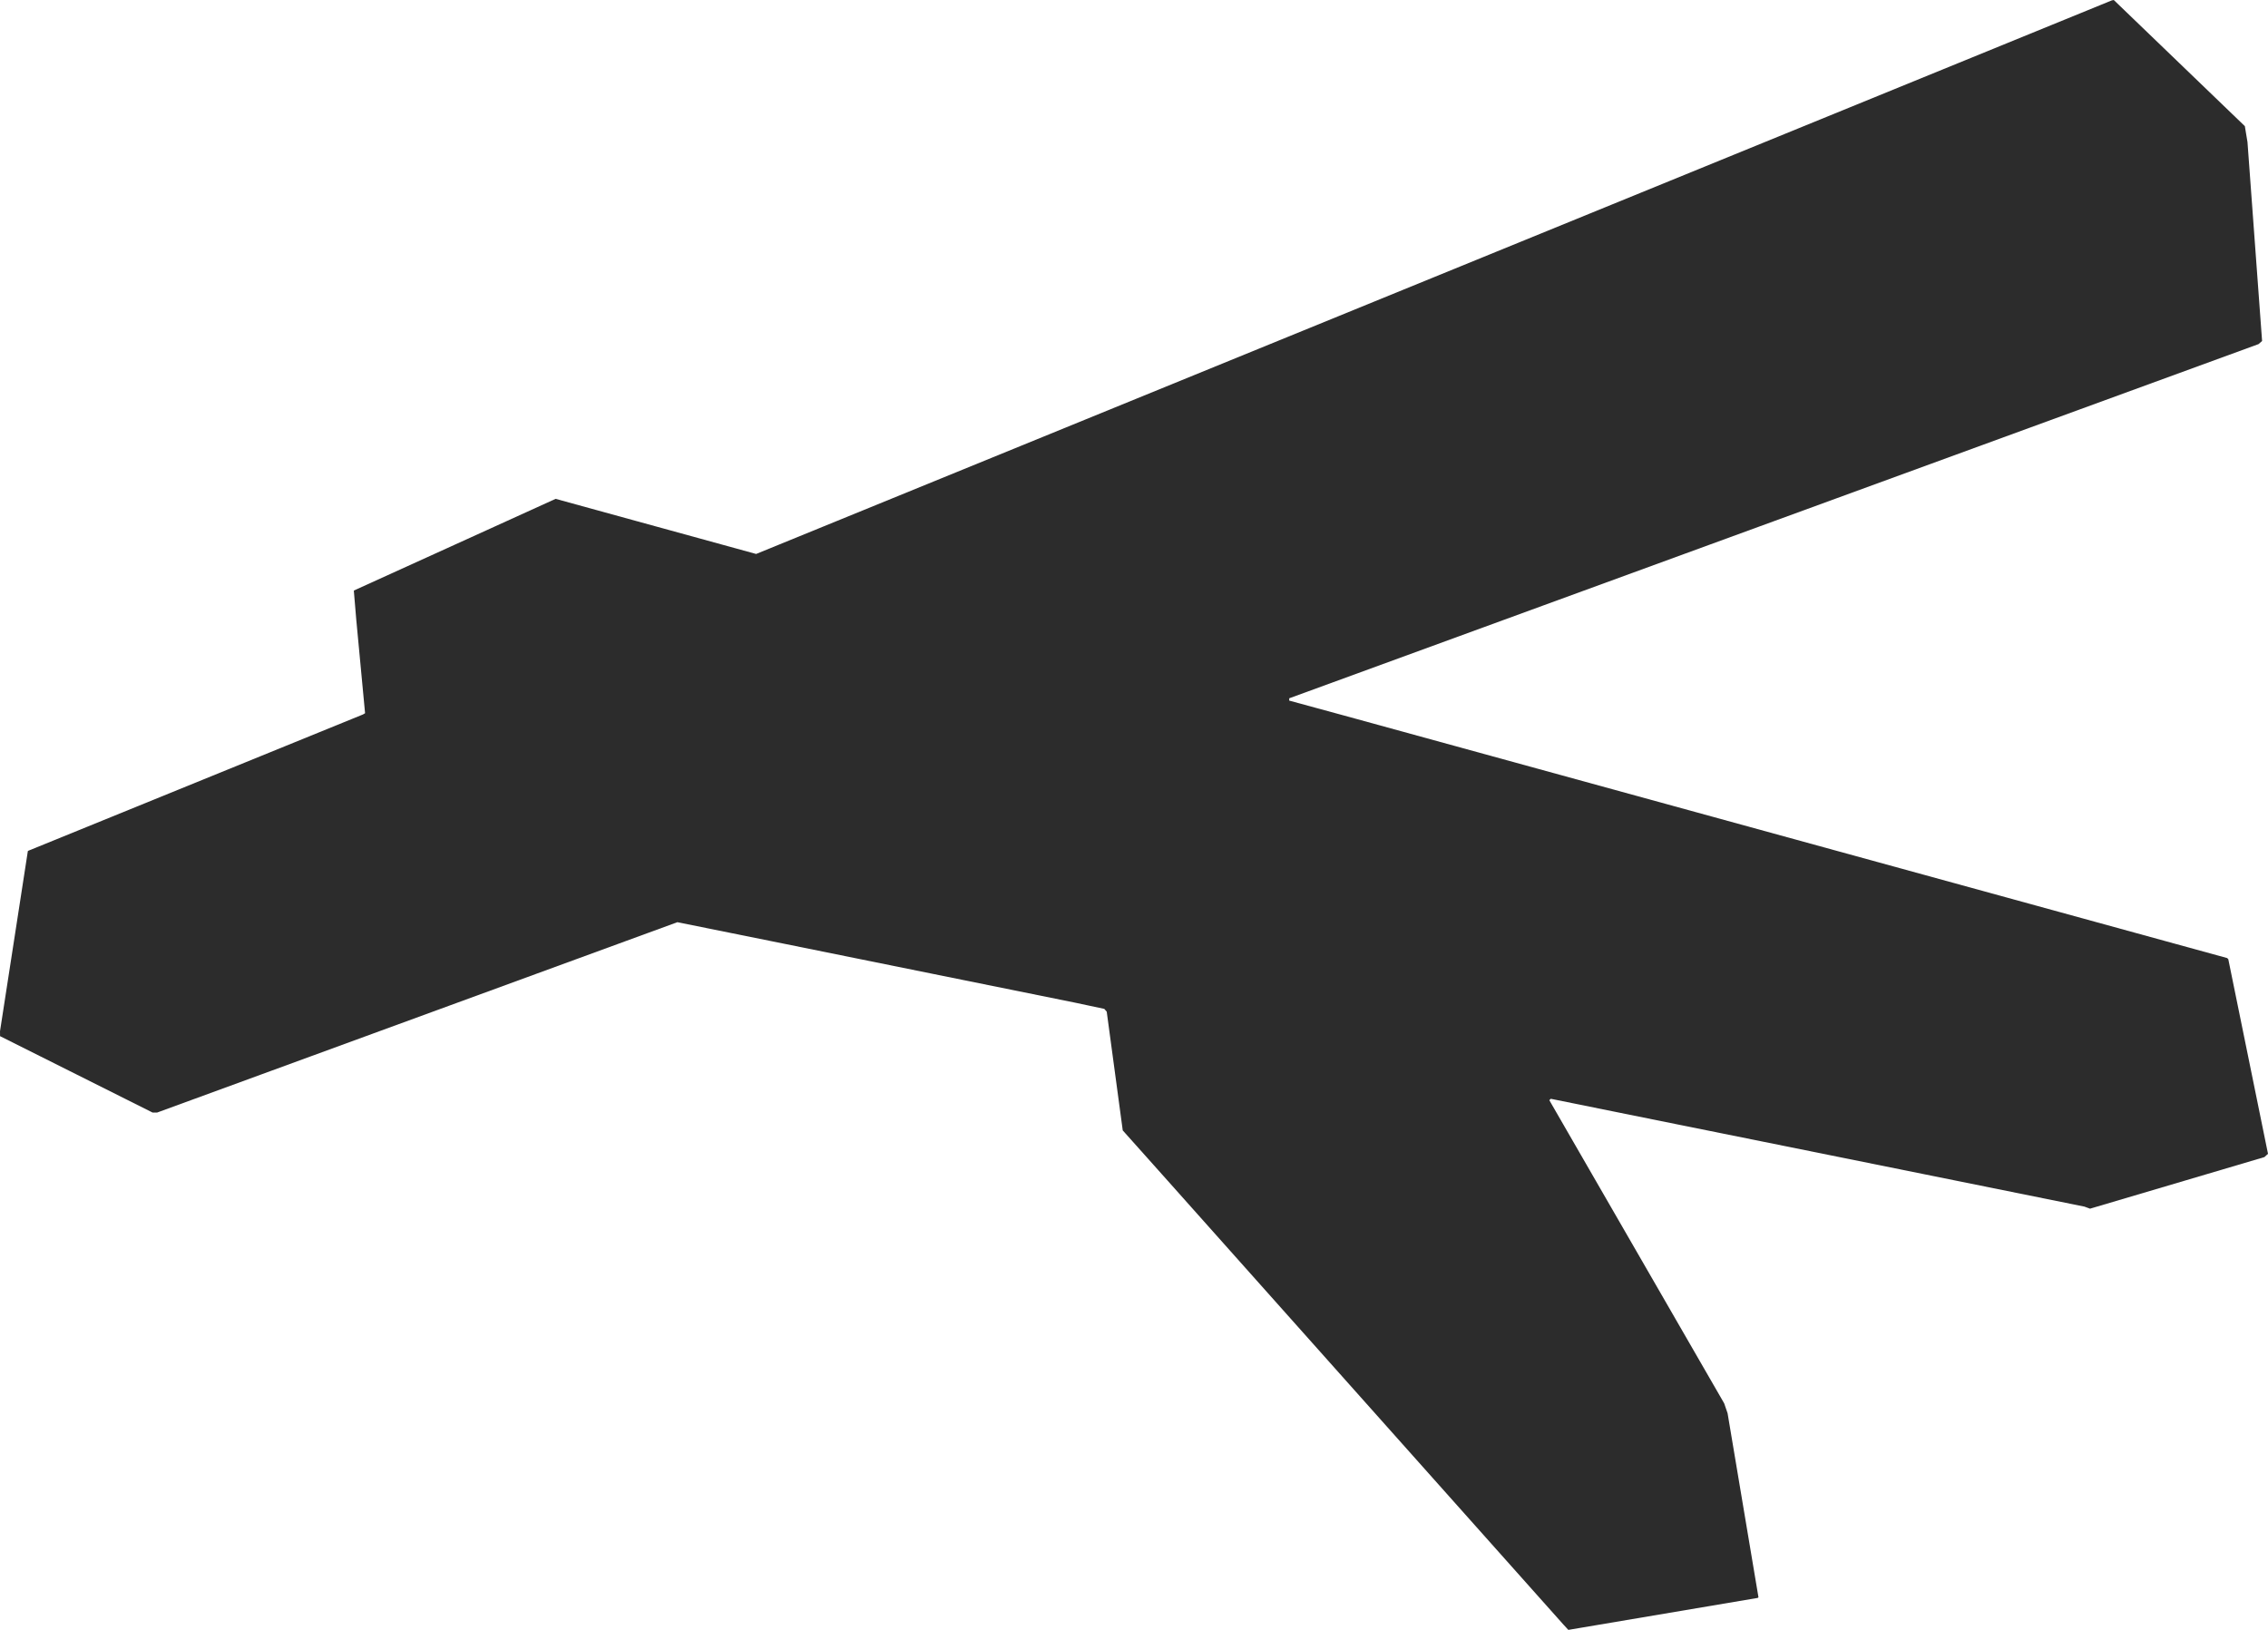 <svg xmlns="http://www.w3.org/2000/svg" width="160" height="115" fill="none"><path fill="#2C2C2C" d="m53.342 39.086 47.82-19.529 47.82-19.53.069-.013.069-.014 4.623 4.45 4.624 4.451.092.56.093.558.515 7.02.516 7.02-.125.11-.125.11-34.191 12.495-34.19 12.495-.001.081-.001.082 1.897.517 1.898.517 31.187 8.566 31.187 8.566.04.04.04.04 1.401 6.866 1.4 6.866-.127.115-.126.116-6.151 1.82-6.151 1.82-.198-.073-.197-.073-11.317-2.288-11.316-2.286-3.037-.613-3.036-.612-4.471-.904-4.472-.905-.051.05-.05.051 6.168 10.694 6.167 10.694.12.349.12.348 1.089 6.492 1.09 6.493-.026.023-.025.023-6.681 1.128-6.681 1.128-.167-.181-.167-.18-13.984-15.686L82.34 83.267l-1.567-1.755-1.567-1.754-.565-4.188-.565-4.189-.085-.098-.086-.1-1.033-.219-1.033-.22-10.213-2.068-10.212-2.069-3.814-.77-3.813-.77-18.352 6.716-18.352 6.716h-.317l-5.381-2.696-5.382-2.695v-.172L0 72.763l.983-6.357.982-6.357.02-.013.018-.012 11.8-4.806 11.8-4.806.076-.045.076-.044-.31-3.291-.31-3.291-.087-1.037-.087-1.036 7.119-3.235 7.118-3.236 7.072 1.945 7.072 1.944Z"/></svg>